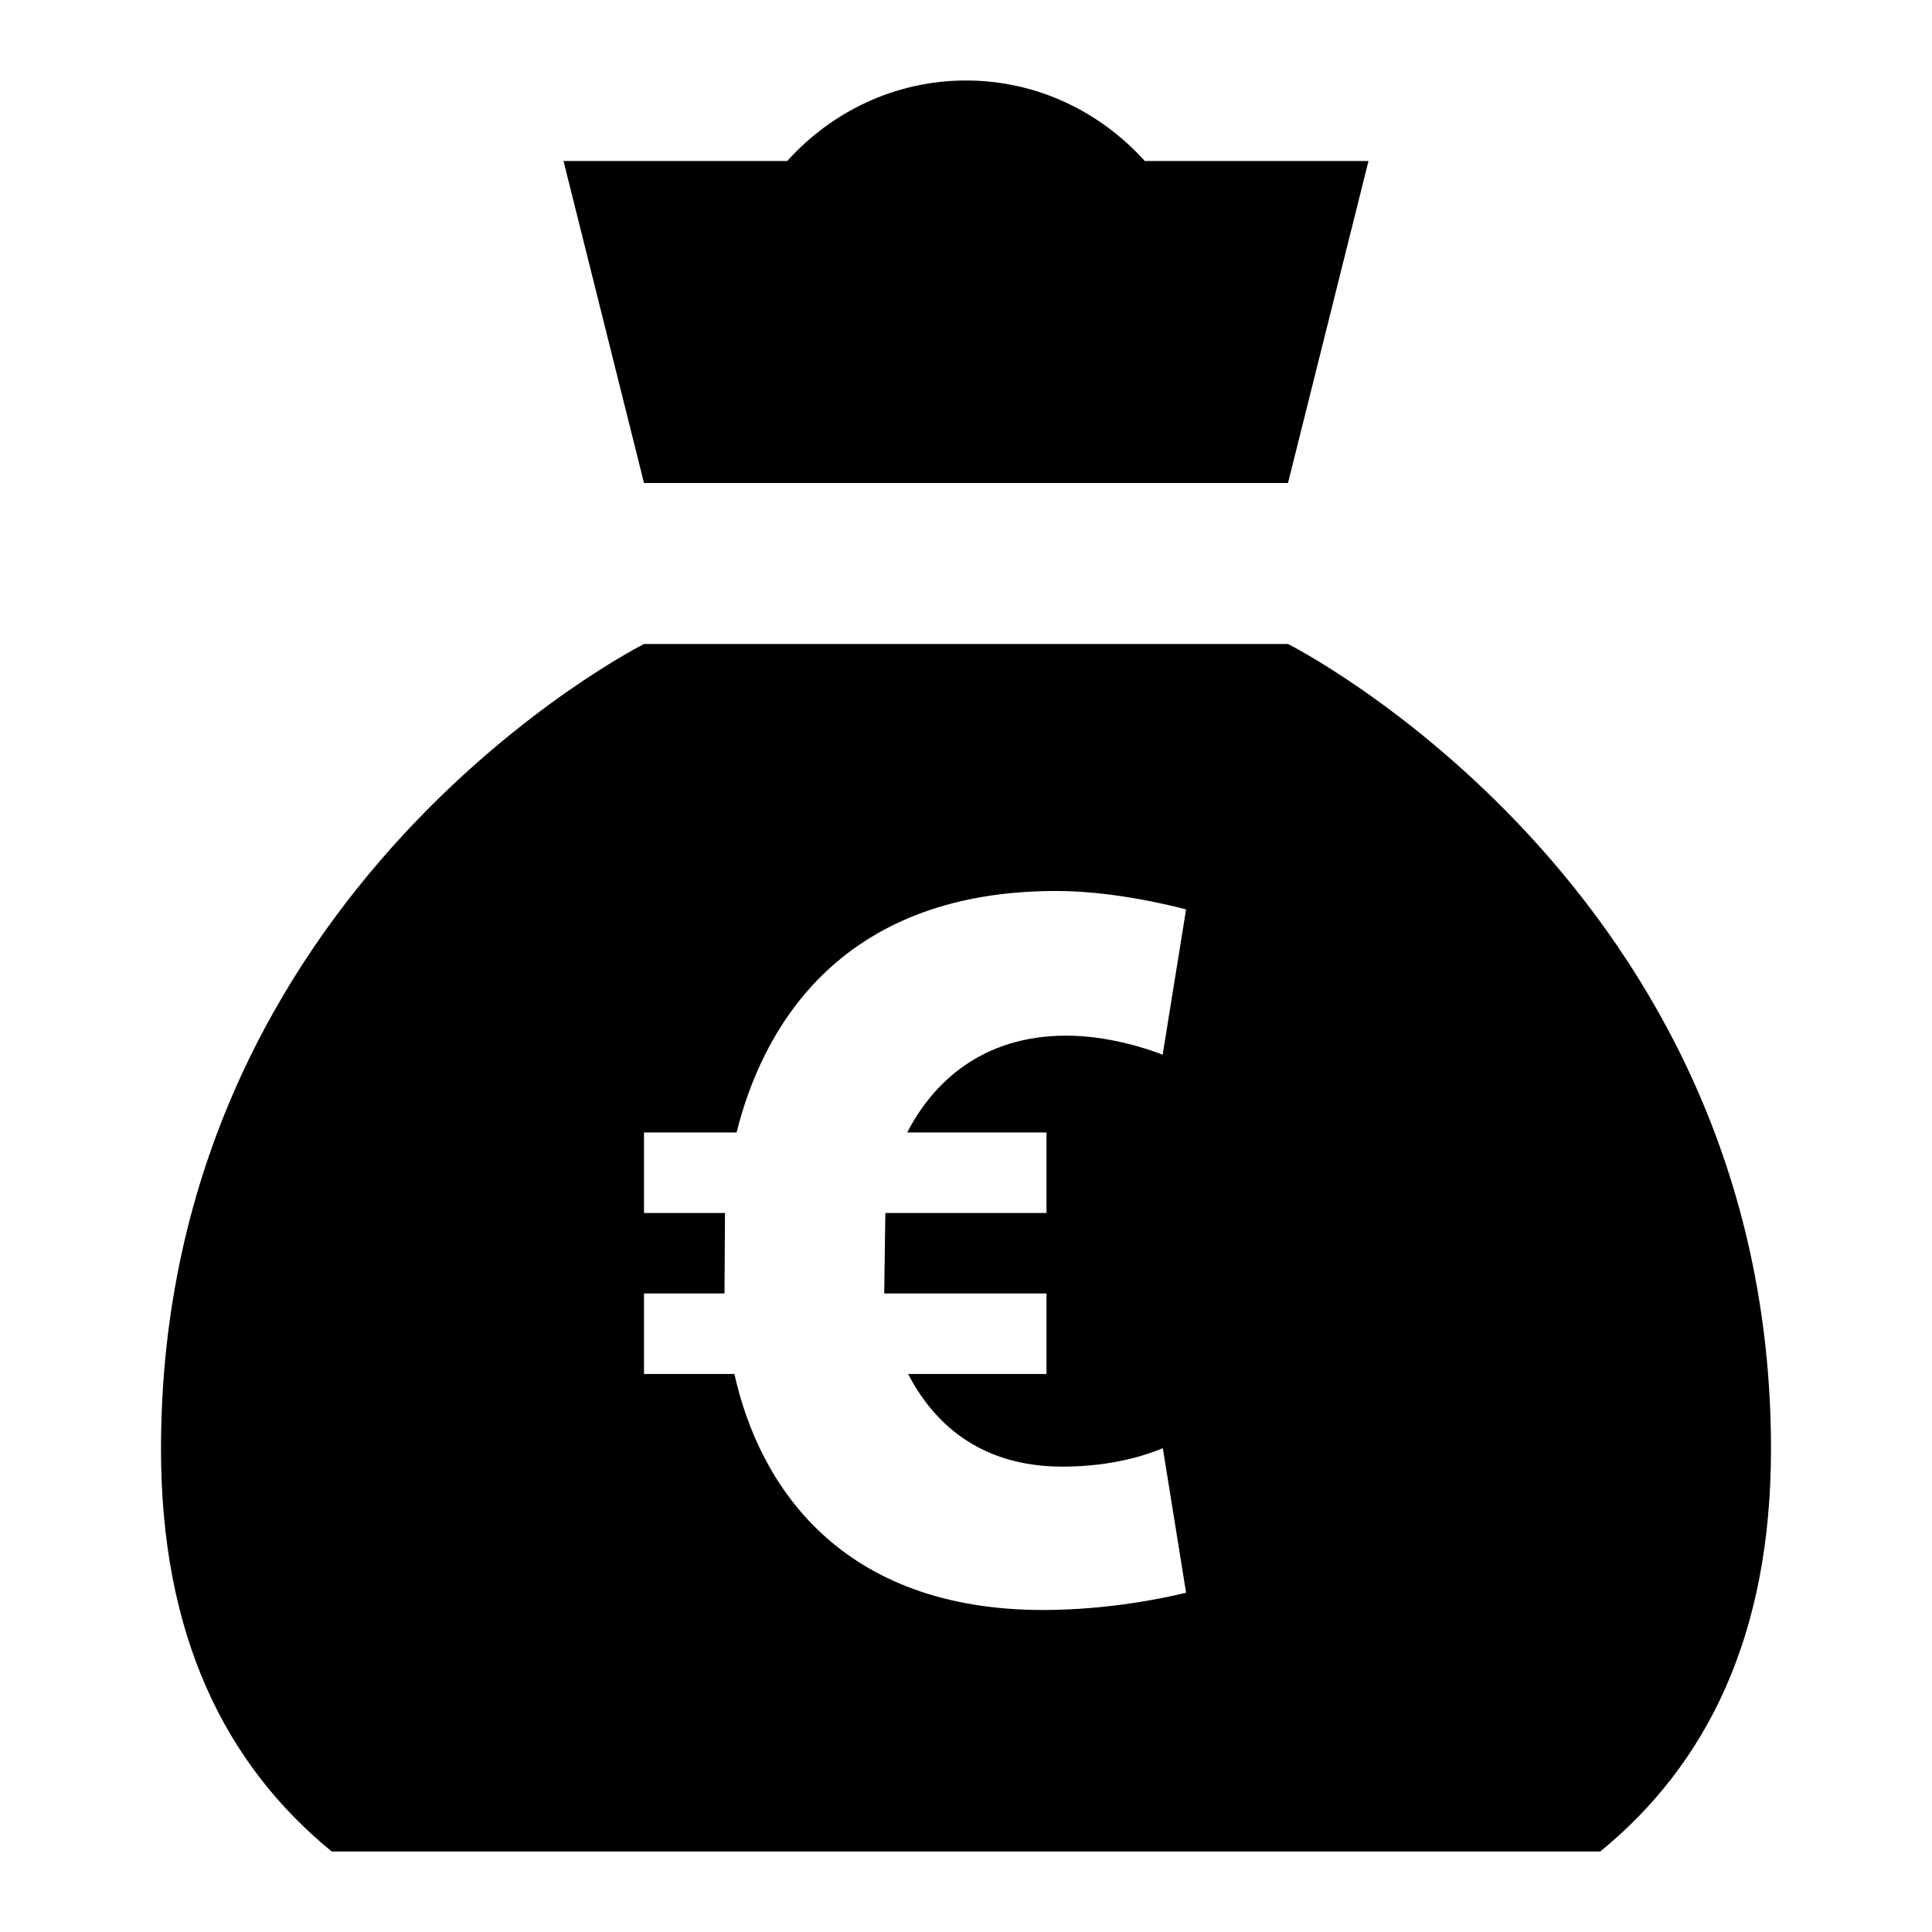 <?xml version="1.0"?><svg xmlns="http://www.w3.org/2000/svg"  viewBox="0 0 24 24" width="48px" height="48px">    <path d="M 12 1 C 11.115 1 10.328 1.391 9.779 2 L 7 2 L 8 6 L 16 6 L 17 2 L 14.221 2 C 13.672 1.391 12.885 1 12 1 z M 8 8 C 8 8 2 11.014 2 18 C 2 20.319 2.797 21.917 4.121 23 L 19.879 23 C 21.203 21.917 22 20.319 22 18 C 22 11.015 16 8 16 8 L 8 8 z M 13.119 11.068 C 13.789 11.068 14.465 11.227 14.734 11.297 L 14.443 13.102 C 14.271 13.033 13.773 12.865 13.246 12.865 C 12.197 12.865 11.585 13.453 11.27 14.068 L 13 14.068 L 13 15.068 L 10.998 15.068 L 10.984 16.068 L 13 16.068 L 13 17.068 L 11.281 17.068 C 11.575 17.637 12.135 18.219 13.199 18.219 C 13.83 18.219 14.258 18.068 14.445 17.99 L 14.734 19.785 C 14.456 19.854 13.762 19.999 12.959 20 C 10.458 20 9.435 18.474 9.123 17.068 L 8 17.068 L 8 16.068 L 9 16.068 L 9.006 15.068 L 8 15.068 L 8 14.068 L 9.15 14.068 C 9.451 12.861 10.36 11.069 13.119 11.068 z"/></svg>